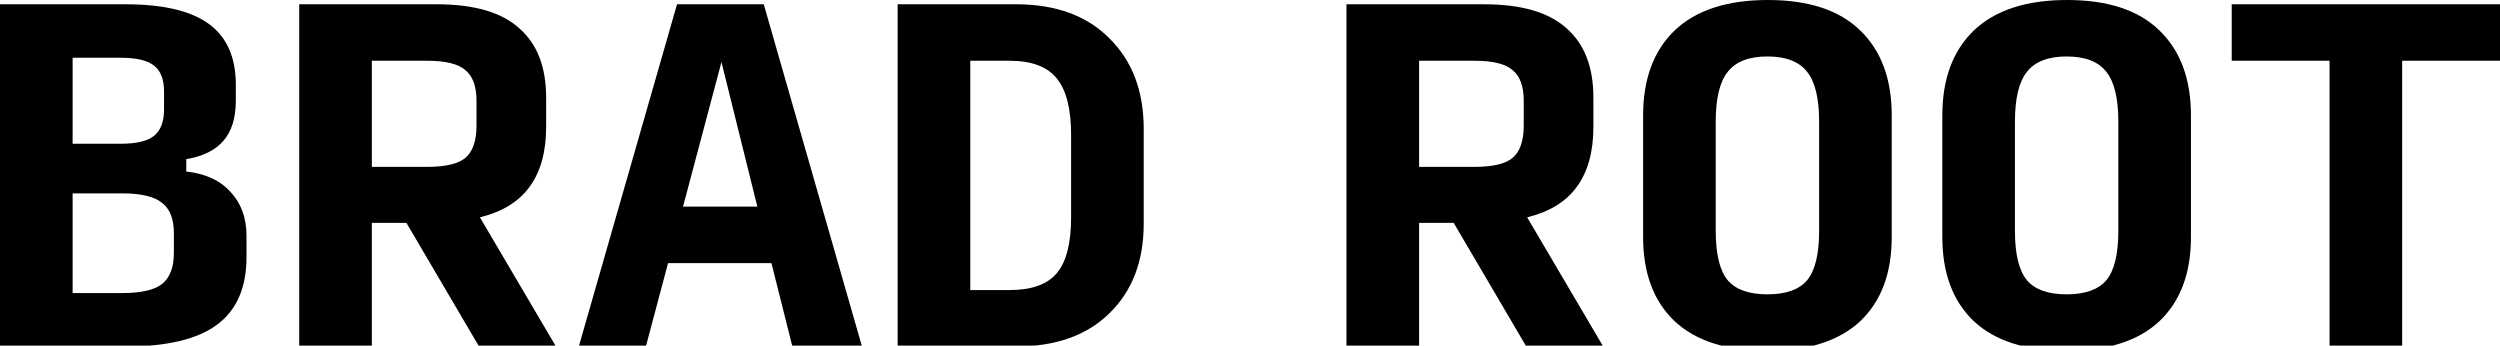 <svg  preserveAspectRatio="none" width="340" height="47" viewBox="0 0 340 47" fill="none" xmlns="http://www.w3.org/2000/svg">
<g clip-path="url(#clip0_10945_175)">
<path d="M316.818 47.127V8.262H303.513V0.582H340V8.262H326.695V47.127H316.818Z" fill="black"/>
<path d="M281.063 47.709C275.524 47.709 271.321 46.371 268.455 43.694C265.589 40.979 264.156 37.159 264.156 32.233V15.709C264.156 10.744 265.589 6.885 268.455 4.131C271.36 1.377 275.582 0 281.121 0C286.66 0 290.843 1.377 293.671 4.131C296.537 6.885 297.97 10.744 297.97 15.709V32.233C297.97 37.159 296.537 40.979 293.671 43.694C290.804 46.371 286.602 47.709 281.063 47.709ZM281.063 40.029C283.581 40.029 285.382 39.389 286.466 38.109C287.551 36.79 288.093 34.56 288.093 31.418V16.524C288.093 13.382 287.551 11.132 286.466 9.775C285.382 8.378 283.581 7.68 281.063 7.68C278.545 7.68 276.744 8.378 275.66 9.775C274.575 11.132 274.033 13.382 274.033 16.524V31.418C274.033 34.56 274.575 36.79 275.66 38.109C276.744 39.389 278.545 40.029 281.063 40.029Z" fill="black"/>
<path d="M240.37 47.709C234.831 47.709 230.629 46.371 227.762 43.694C224.896 40.979 223.463 37.159 223.463 32.233V15.709C223.463 10.744 224.896 6.885 227.762 4.131C230.667 1.377 234.889 0 240.428 0C245.967 0 250.15 1.377 252.978 4.131C255.844 6.885 257.277 10.744 257.277 15.709V32.233C257.277 37.159 255.844 40.979 252.978 43.694C250.112 46.371 245.909 47.709 240.37 47.709ZM240.37 40.029C242.888 40.029 244.689 39.389 245.773 38.109C246.858 36.79 247.4 34.56 247.4 31.418V16.524C247.4 13.382 246.858 11.132 245.773 9.775C244.689 8.378 242.888 7.68 240.37 7.68C237.852 7.68 236.051 8.378 234.967 9.775C233.882 11.132 233.34 13.382 233.34 16.524V31.418C233.34 34.56 233.882 36.79 234.967 38.109C236.051 39.389 237.852 40.029 240.37 40.029Z" fill="black"/>
<path d="M192.996 22.691H200.549C203.028 22.691 204.751 22.284 205.72 21.469C206.727 20.616 207.23 19.142 207.23 17.047V13.731C207.23 11.753 206.727 10.356 205.72 9.542C204.751 8.688 203.028 8.262 200.549 8.262H192.996V22.691ZM192.996 47.127H183.119V0.582H201.827C206.901 0.582 210.639 1.668 213.04 3.84C215.481 5.973 216.701 9.115 216.701 13.265V17.28C216.701 20.654 215.945 23.37 214.435 25.425C212.963 27.442 210.716 28.819 207.695 29.556L218.037 47.127H207.579L197.702 30.313H192.996V47.127Z" fill="black"/>
<path d="M122.079 47.127V0.582H138.173C143.596 0.582 147.837 2.133 150.897 5.236C153.996 8.301 155.545 12.393 155.545 17.513V30.429C155.545 35.51 153.996 39.564 150.897 42.589C147.837 45.614 143.576 47.127 138.115 47.127H122.079ZM131.956 39.447H137.301C140.323 39.447 142.472 38.672 143.751 37.12C145.029 35.569 145.668 33.067 145.668 29.614V18.327C145.668 14.836 145.029 12.296 143.751 10.705C142.472 9.076 140.323 8.262 137.301 8.262H131.956V39.447Z" fill="black"/>
<path d="M102.999 28.102L98.119 8.436L92.89 28.102H102.999ZM107.764 47.127L104.917 35.782H90.856L87.835 47.127H78.713L92.076 0.582H103.871L117.234 47.127H107.764Z" fill="black"/>
<path d="M50.57 22.691H58.123C60.602 22.691 62.326 22.284 63.294 21.469C64.301 20.616 64.805 19.142 64.805 17.047V13.731C64.805 11.753 64.301 10.356 63.294 9.542C62.326 8.688 60.602 8.262 58.123 8.262H50.57V22.691ZM50.57 47.127H40.693V0.582H59.401C64.475 0.582 68.213 1.668 70.615 3.84C73.055 5.973 74.275 9.115 74.275 13.265V17.28C74.275 20.654 73.52 23.37 72.009 25.425C70.537 27.442 68.291 28.819 65.269 29.556L75.611 47.127H65.153L55.276 30.313H50.57V47.127Z" fill="black"/>
<path d="M0 47.127V0.582H17.081C22.194 0.582 25.971 1.474 28.411 3.258C30.851 5.042 32.071 7.796 32.071 11.52V13.673C32.071 16.039 31.51 17.862 30.387 19.142C29.302 20.422 27.617 21.256 25.332 21.644V23.331C27.927 23.602 29.941 24.533 31.374 26.124C32.807 27.675 33.524 29.653 33.524 32.058V34.967C33.524 39.117 32.188 42.182 29.515 44.16C26.842 46.138 22.698 47.127 17.081 47.127H0ZM9.877 19.549H16.442C18.534 19.549 20.025 19.2 20.916 18.502C21.846 17.765 22.311 16.562 22.311 14.895V12.451C22.311 10.783 21.846 9.6 20.916 8.902C20.025 8.204 18.534 7.855 16.442 7.855H9.877V19.549ZM9.877 39.855H16.617C19.173 39.855 20.974 39.447 22.02 38.633C23.105 37.779 23.647 36.364 23.647 34.385V31.709C23.647 29.77 23.105 28.393 22.02 27.578C20.974 26.725 19.173 26.298 16.617 26.298H9.877V39.855Z" fill="black"/>
</g>
<defs>
<clipPath id="clip0_10945_175">
<rect width="340" height="47" fill="white"/>
</clipPath>
</defs>
</svg>
